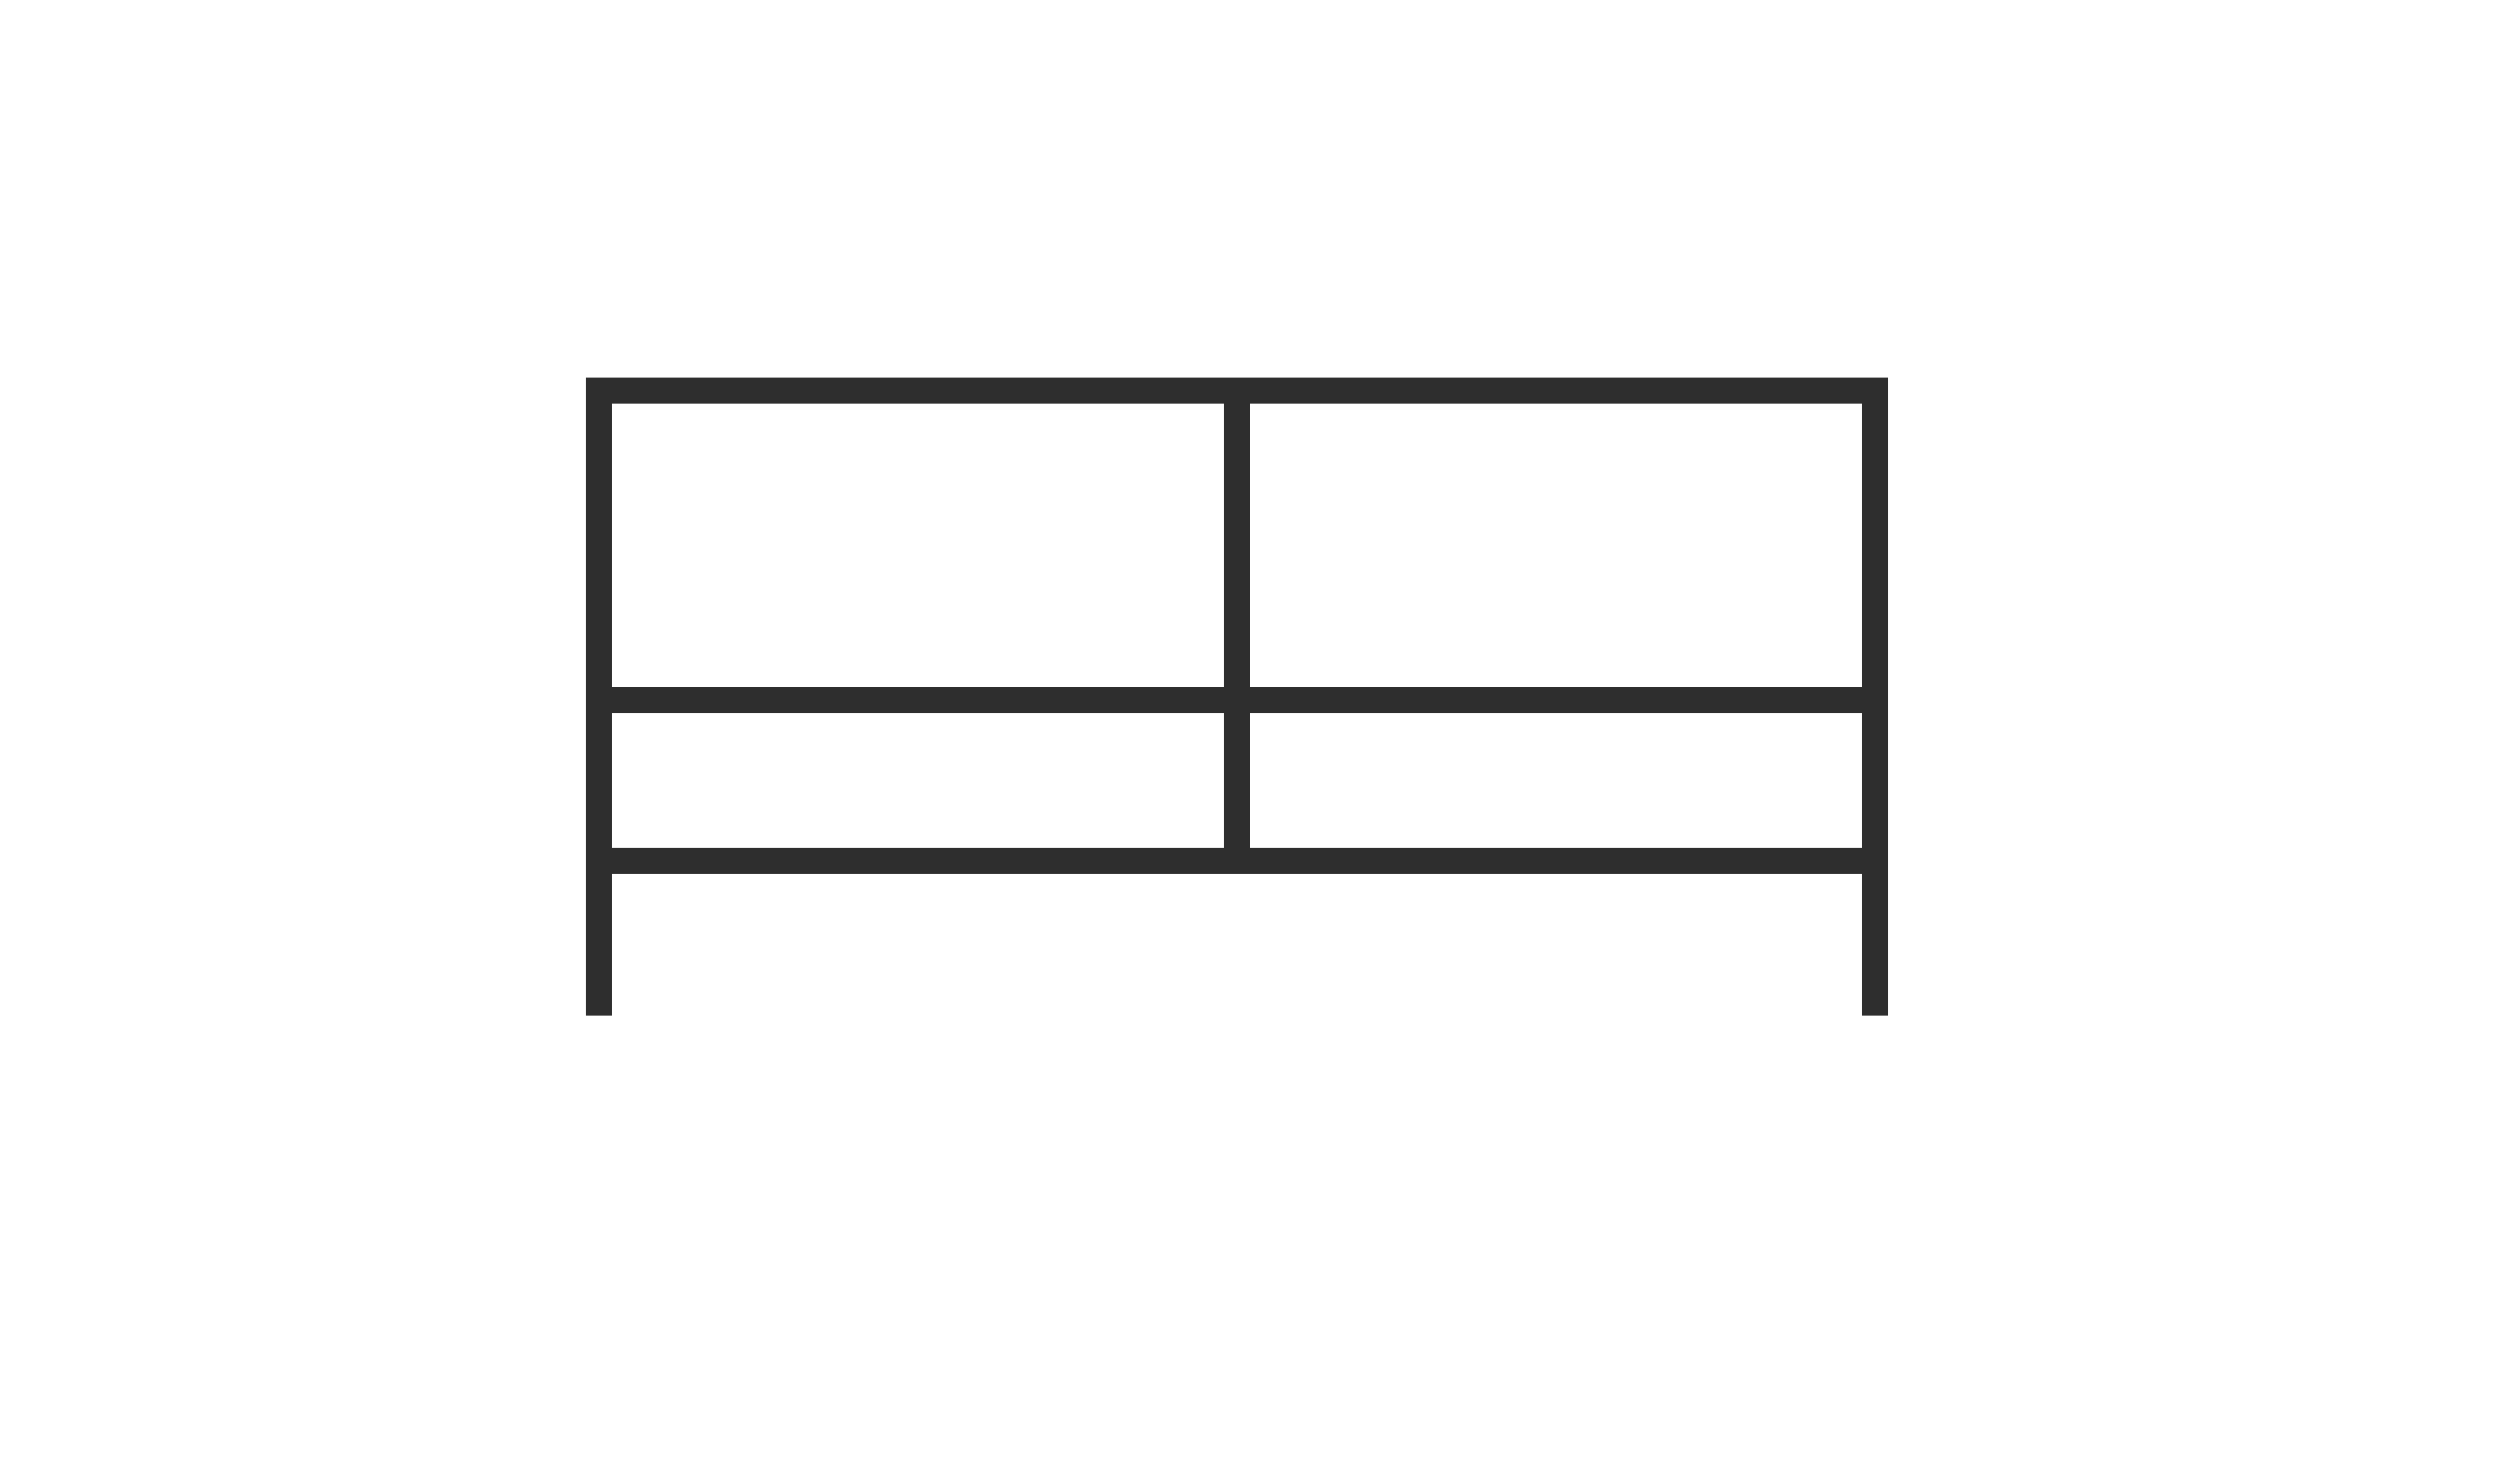 <svg width="96" height="56" viewBox="0 0 96 56" fill="none" xmlns="http://www.w3.org/2000/svg">
<path d="M72 39V33.059M23 39V33.059M23 33.059V26.881M23 33.059H47.5M72 33.059V26.881M72 33.059H47.5M72 26.881V15H47.5M72 26.881H23M23 26.881V15H47.5M47.5 33.059V15" stroke="#2E2E2E"/>
</svg>
